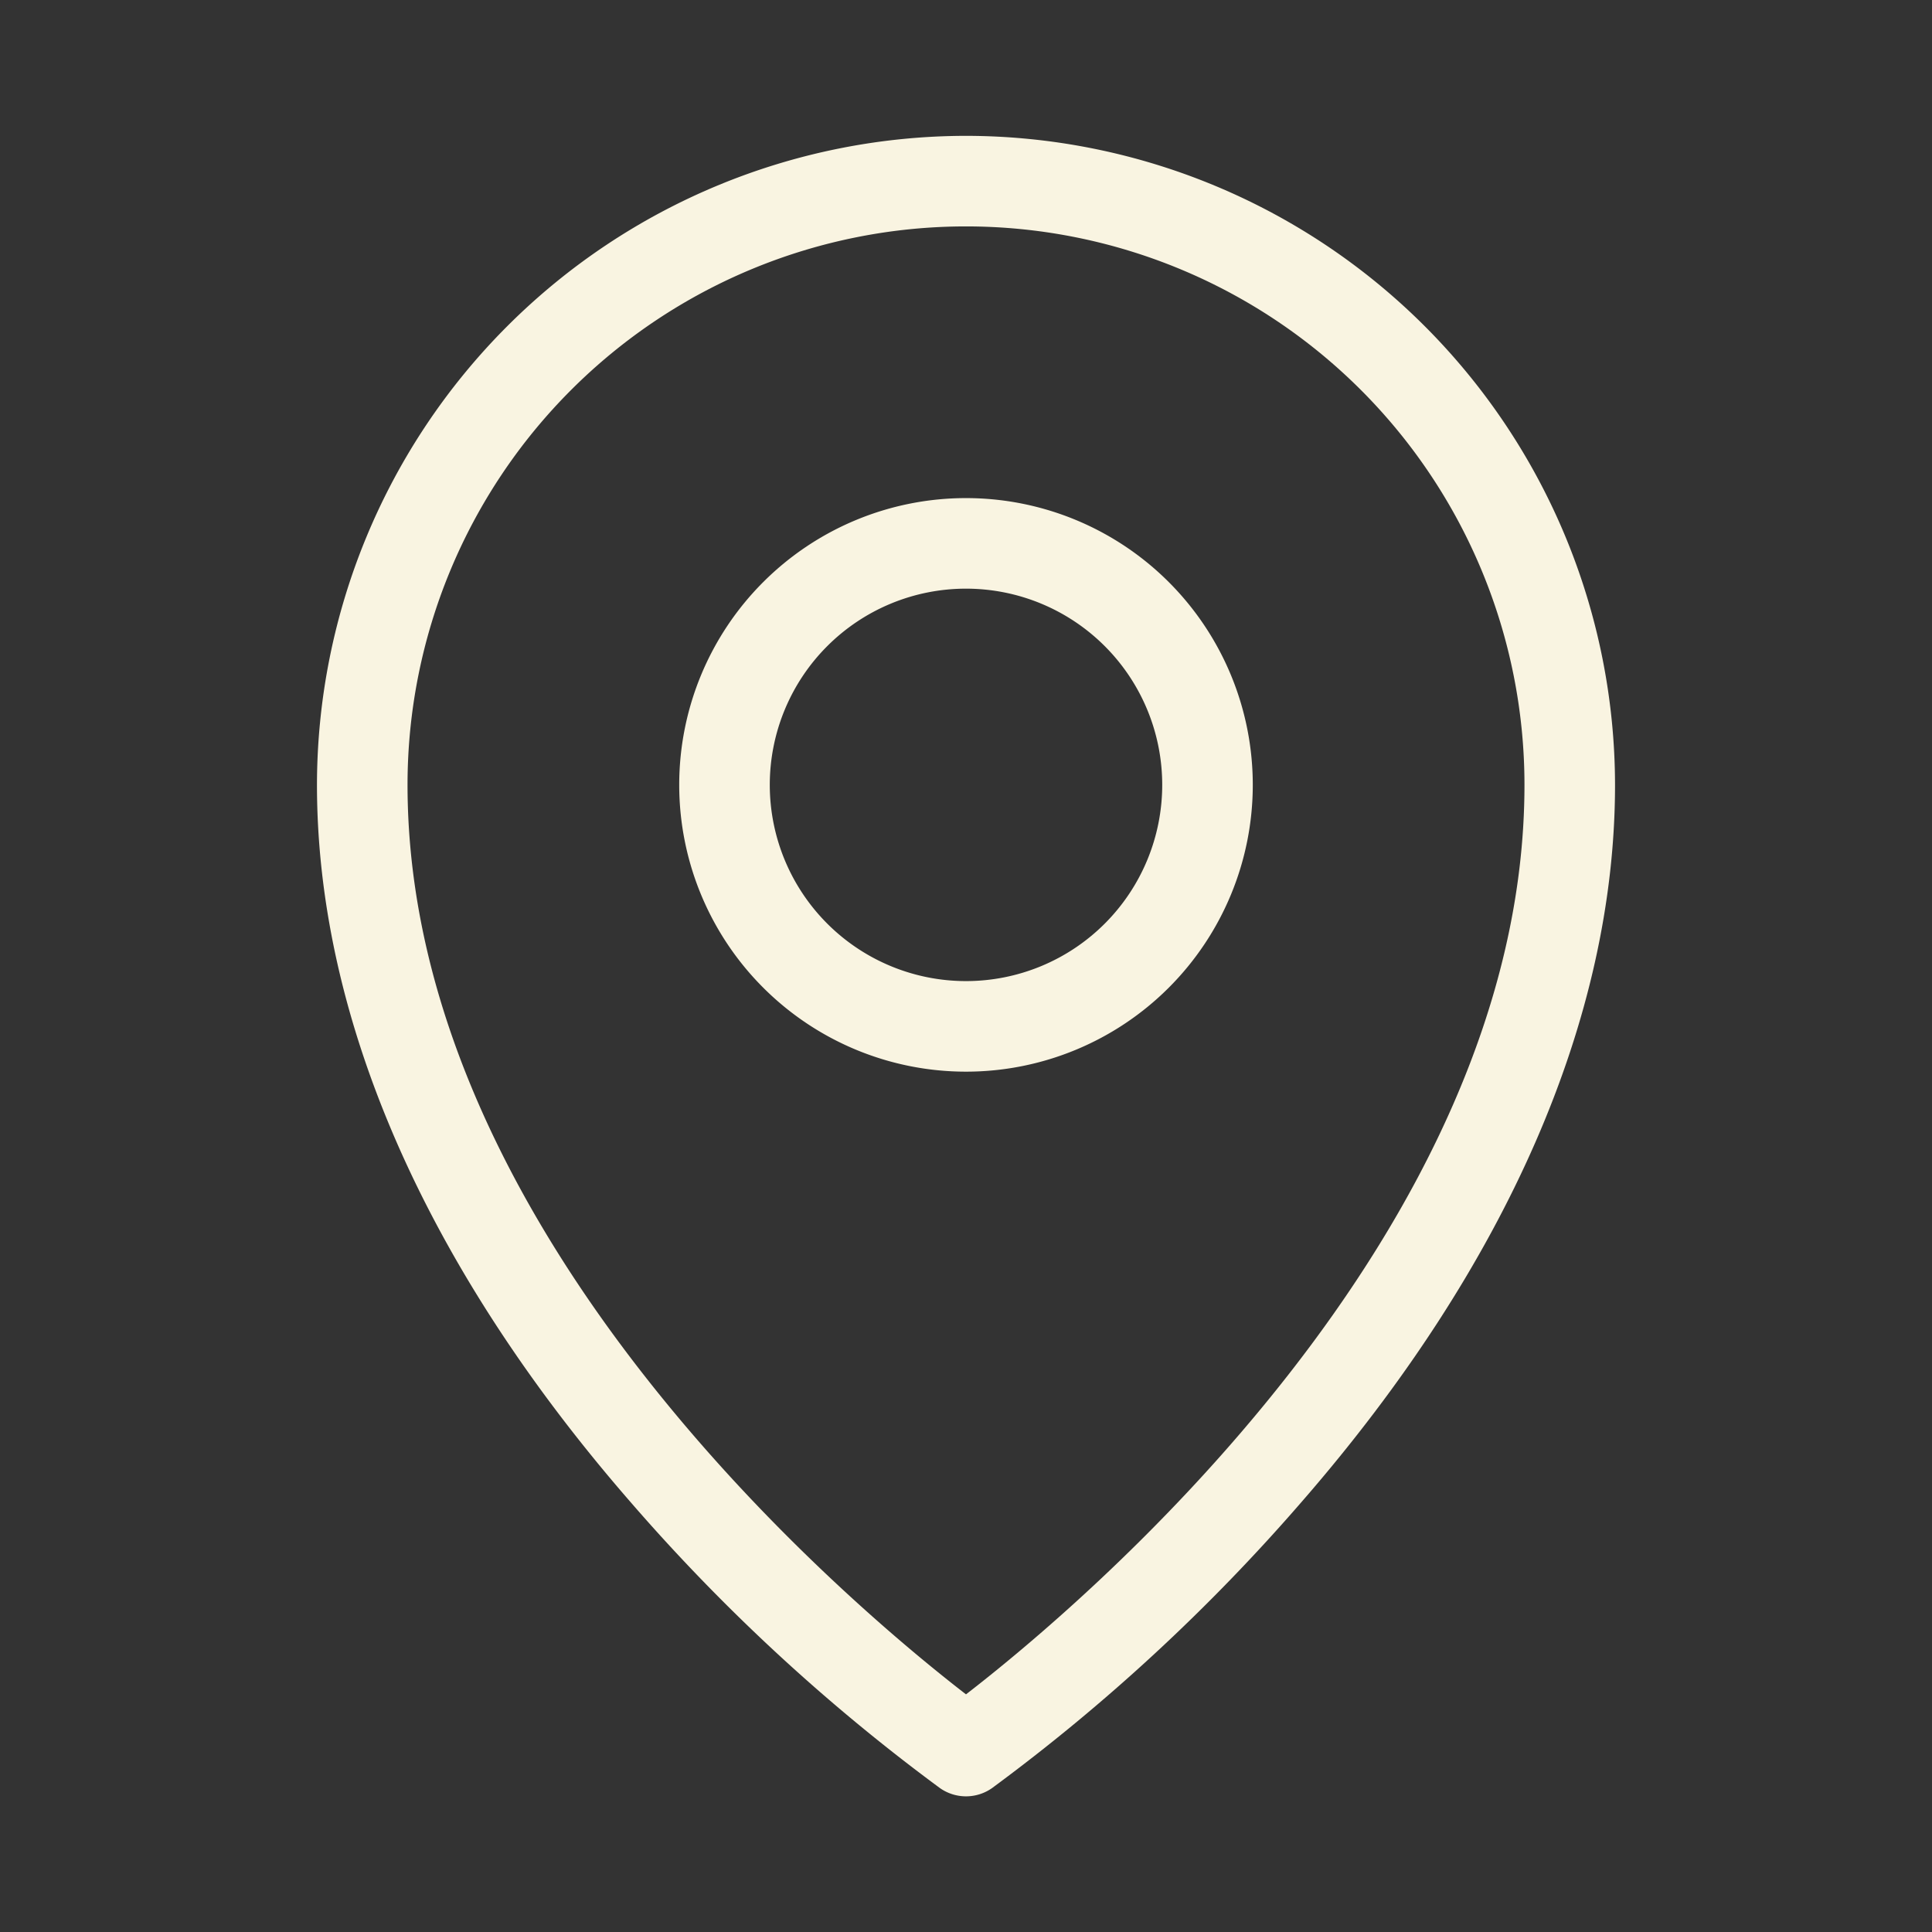 <svg style="user-select: none; width: 100%; height: 100%; display: inline-block; fill: rgb(249, 244, 225); color: rgb(249, 244, 225); flex-shrink: 0;" color="rgb(249, 244, 225)" viewBox="0 0 256 256" xmlns="http://www.w3.org/2000/svg"><rect x="0" y="0" width="256" height="256" fill="#333333" stroke="none"/><g color="rgb(249, 244, 225)"><path d="M128,66a38,38,0,1,0,38,38A38,38,0,0,0,128,66Zm0,64a26,26,0,1,1,26-26A26,26,0,0,1,128,130Zm0-112a86.1,86.1,0,0,0-86,86c0,30.91,14.34,63.74,41.47,94.94a252.32,252.32,0,0,0,41.09,38,6,6,0,0,0,6.88,0,252.32,252.32,0,0,0,41.09-38c27.13-31.2,41.47-64,41.47-94.94A86.1,86.1,0,0,0,128,18Zm0,206.51C113,212.93,54,163.62,54,104a74,74,0,0,1,148,0C202,163.62,143,212.93,128,224.51Z"></path></g></svg>